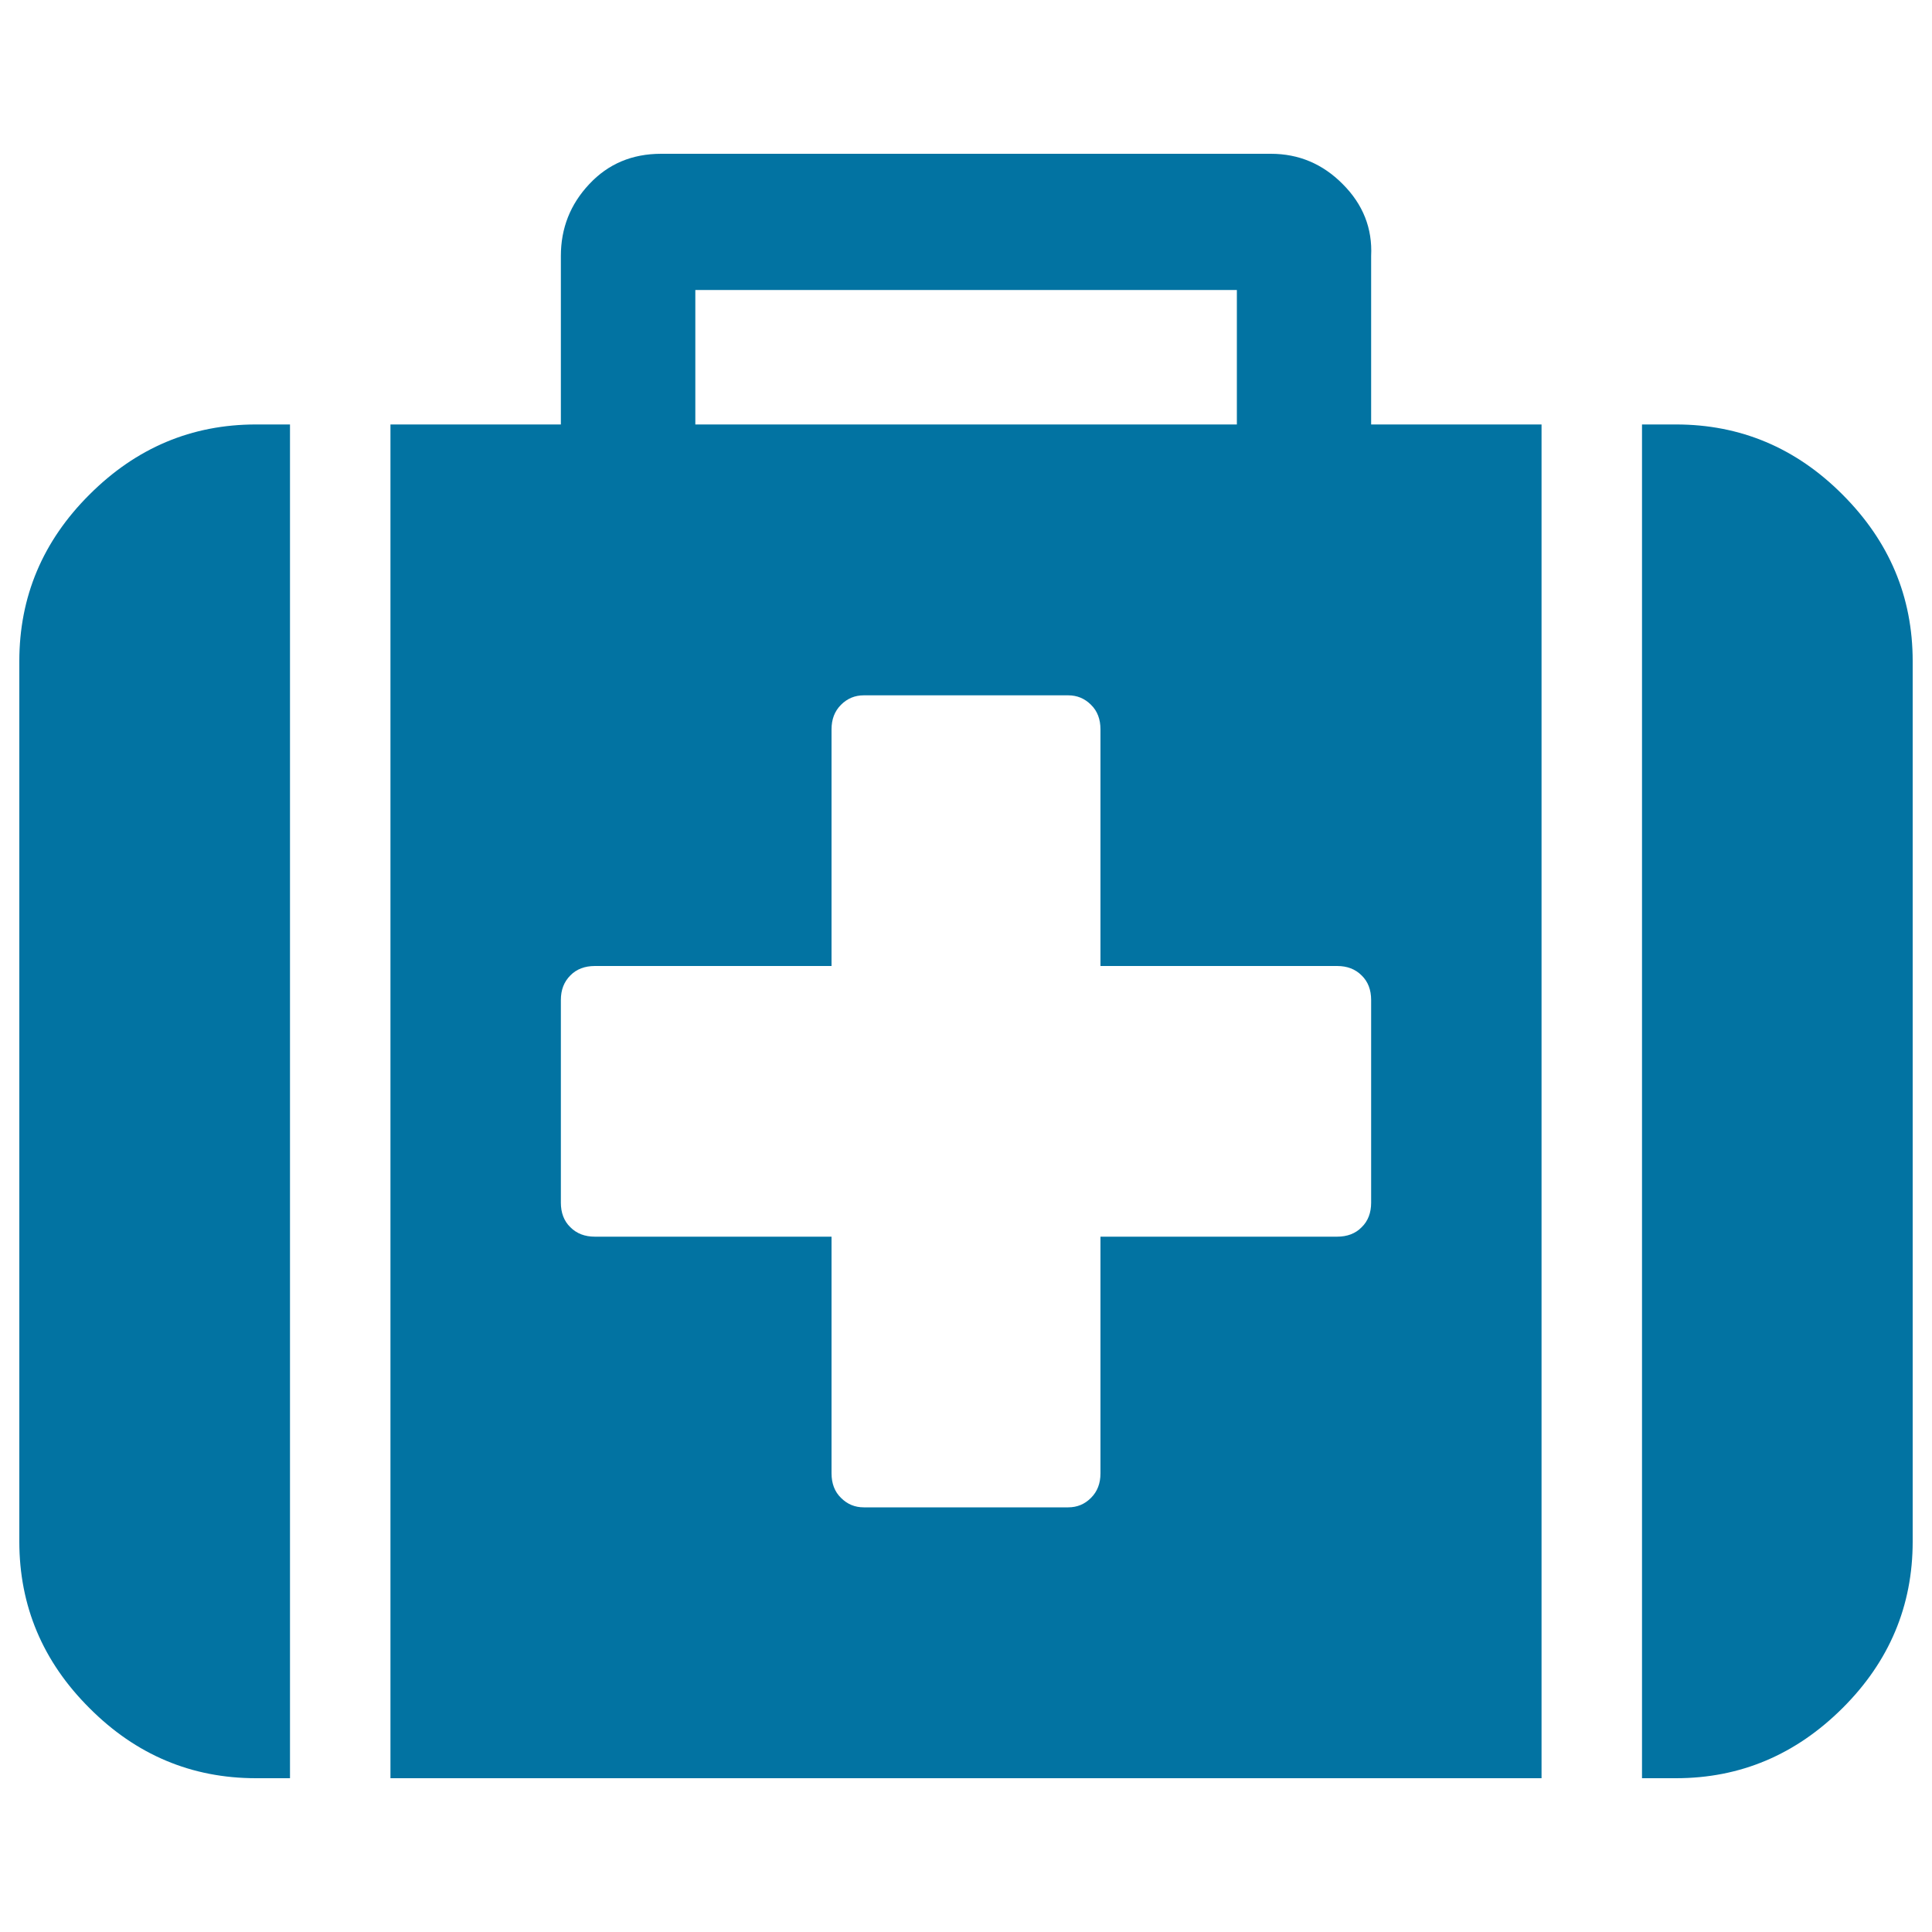<svg xmlns="http://www.w3.org/2000/svg" viewBox="0 0 1000 1000" style="fill:#0273a2">
<title>Medkit SVG icon</title>
<path d="M709.7,622.5V517.6c0-5.2-1.6-9.5-4.9-12.7c-3.3-3.3-7.5-4.9-12.7-4.9H569.6V377.5c0-5.2-1.6-9.5-4.9-12.7c-3.3-3.3-7.2-4.9-11.8-4.9H447.1c-4.6,0-8.5,1.6-11.8,4.9c-3.3,3.3-4.9,7.5-4.9,12.7V500H307.9c-5.2,0-9.5,1.6-12.7,4.9c-3.3,3.3-4.9,7.5-4.9,12.7v104.9c0,5.2,1.6,9.5,4.9,12.7c3.3,3.3,7.5,4.9,12.7,4.9h122.5v122.5c0,5.2,1.6,9.5,4.9,12.7c3.3,3.3,7.2,4.9,11.8,4.9h105.8c4.6,0,8.5-1.6,11.8-4.9c3.3-3.3,4.9-7.5,4.9-12.7V640.1h122.5c5.2,0,9.5-1.6,12.7-4.9C708.1,632,709.7,627.7,709.7,622.5z M359.9,219.7h280.3v-69.6H359.9V219.7z M150.1,219.7v700.7h-17.6c-33.3,0-62.1-12.1-86.2-36.3C22.1,860,10,831.2,10,797.9V342.2c0-33.3,12.1-62.1,36.3-86.2c24.2-24.2,52.9-36.3,86.2-36.3H150.1z M797.9,219.7v700.7H202.1V219.7h88.2v-87.2c0-14.4,4.9-26.8,14.7-37.2c9.8-10.5,22.2-15.7,37.2-15.7h315.6c14.4,0,26.8,5.2,37.2,15.7c10.5,10.5,15.4,22.9,14.7,37.2v87.2H797.9z M990,342.2v455.7c0,33.3-12.1,62.1-36.3,86.2s-52.9,36.3-86.2,36.3h-17.6V219.7h17.6c33.3,0,62.1,12.1,86.2,36.3C977.9,280.2,990,308.9,990,342.2L990,342.2z"/>
</svg>